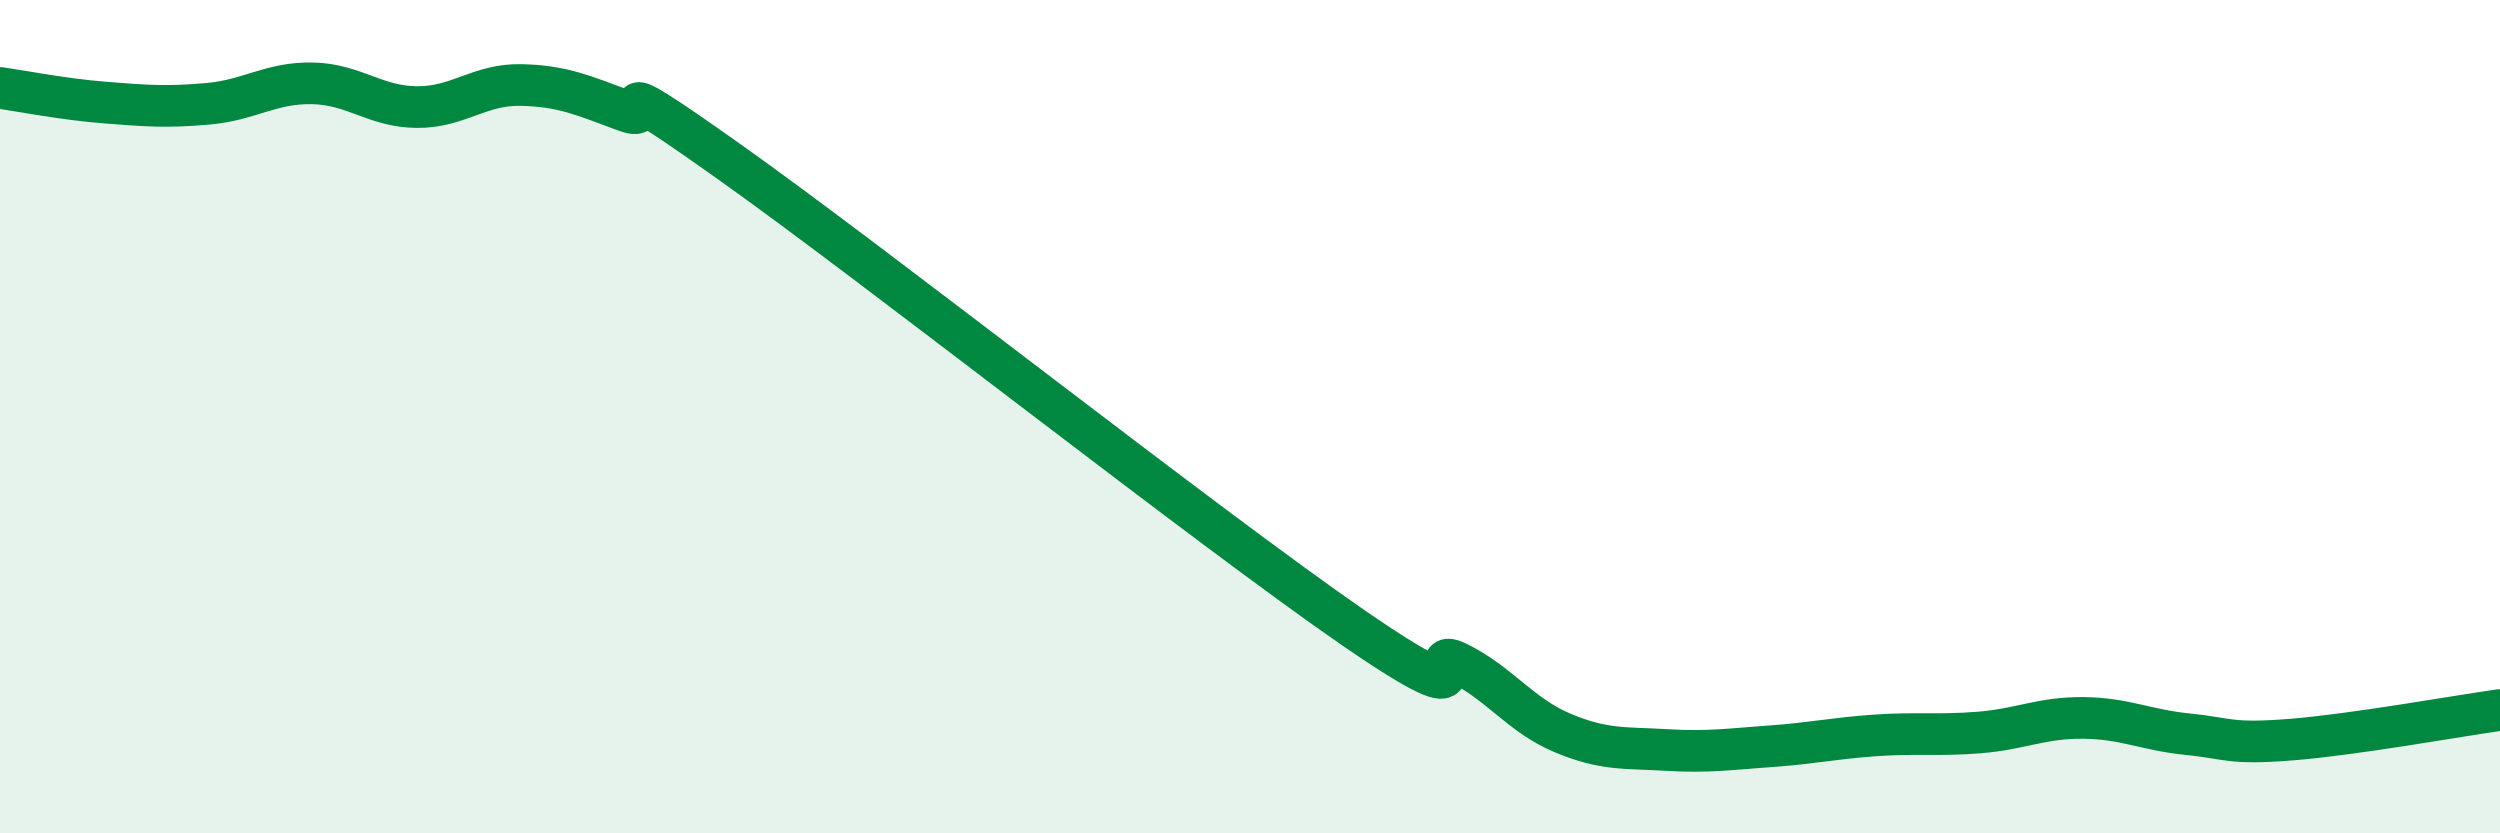 
    <svg width="60" height="20" viewBox="0 0 60 20" xmlns="http://www.w3.org/2000/svg">
      <path
        d="M 0,2.11 C 0.5,2.18 1.5,2.38 2.5,2.46 C 3.5,2.54 4,2.58 5,2.49 C 6,2.4 6.5,1.98 7.5,2 C 8.5,2.02 9,2.56 10,2.57 C 11,2.58 11.5,2.02 12.5,2.04 C 13.5,2.06 14,2.29 15,2.66 C 16,3.03 14,1.4 17.5,3.88 C 21,6.36 29,12.67 32.5,15.08 C 36,17.49 34,15.41 35,15.91 C 36,16.41 36.5,17.17 37.5,17.59 C 38.5,18.01 39,17.94 40,18 C 41,18.06 41.5,17.98 42.5,17.91 C 43.5,17.84 44,17.72 45,17.65 C 46,17.58 46.5,17.66 47.5,17.58 C 48.5,17.5 49,17.22 50,17.23 C 51,17.24 51.5,17.52 52.5,17.62 C 53.5,17.72 53.5,17.87 55,17.75 C 56.5,17.63 59,17.18 60,17.04L60 20L0 20Z"
        fill="#008740"
        opacity="0.1"
        stroke-linecap="round"
        stroke-linejoin="round"
      />
      <path
        d="M 0,2.11 C 0.5,2.18 1.5,2.38 2.5,2.46 C 3.5,2.54 4,2.58 5,2.49 C 6,2.4 6.5,1.98 7.5,2 C 8.5,2.02 9,2.56 10,2.57 C 11,2.58 11.5,2.02 12.5,2.04 C 13.5,2.06 14,2.29 15,2.66 C 16,3.03 14,1.4 17.5,3.88 C 21,6.36 29,12.67 32.5,15.08 C 36,17.49 34,15.41 35,15.91 C 36,16.41 36.5,17.17 37.5,17.59 C 38.5,18.01 39,17.94 40,18 C 41,18.06 41.5,17.98 42.5,17.91 C 43.5,17.84 44,17.72 45,17.65 C 46,17.58 46.5,17.66 47.5,17.58 C 48.5,17.5 49,17.22 50,17.23 C 51,17.24 51.5,17.52 52.5,17.62 C 53.5,17.72 53.5,17.87 55,17.75 C 56.5,17.63 59,17.18 60,17.04"
        stroke="#008740"
        stroke-width="1"
        fill="none"
        stroke-linecap="round"
        stroke-linejoin="round"
      />
    </svg>
  